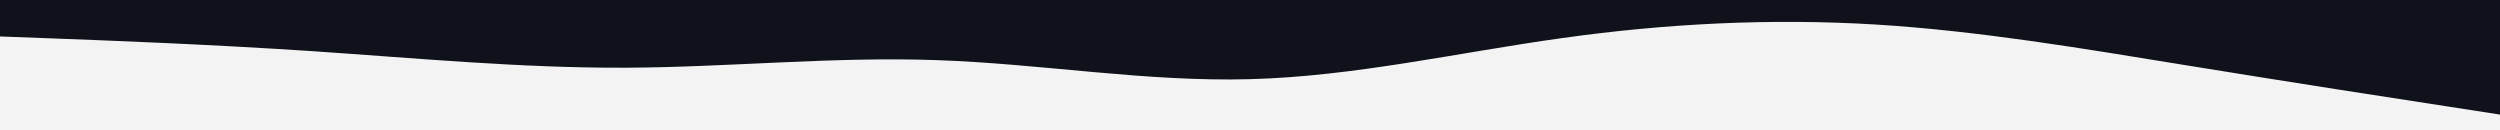 <svg xmlns="http://www.w3.org/2000/svg" width="1920" height="100"><path fill="#0f121b" d="M0 0h1920v100H0z"/><path fill="#f3f3f3" d="m0 28 40 1.5C80 31 160 34 240 39.3c80 5.4 160 13 240 12.7 80-.3 160-8.7 240-5.8C800 49 880 63 960 60.8c80-2.1 160-20.5 240-31.6 80-11.2 160-15.2 240-10.4 80 4.9 160 18.5 240 31.5s160 25.4 200 31.5l40 6.2v13H0Z"/></svg>